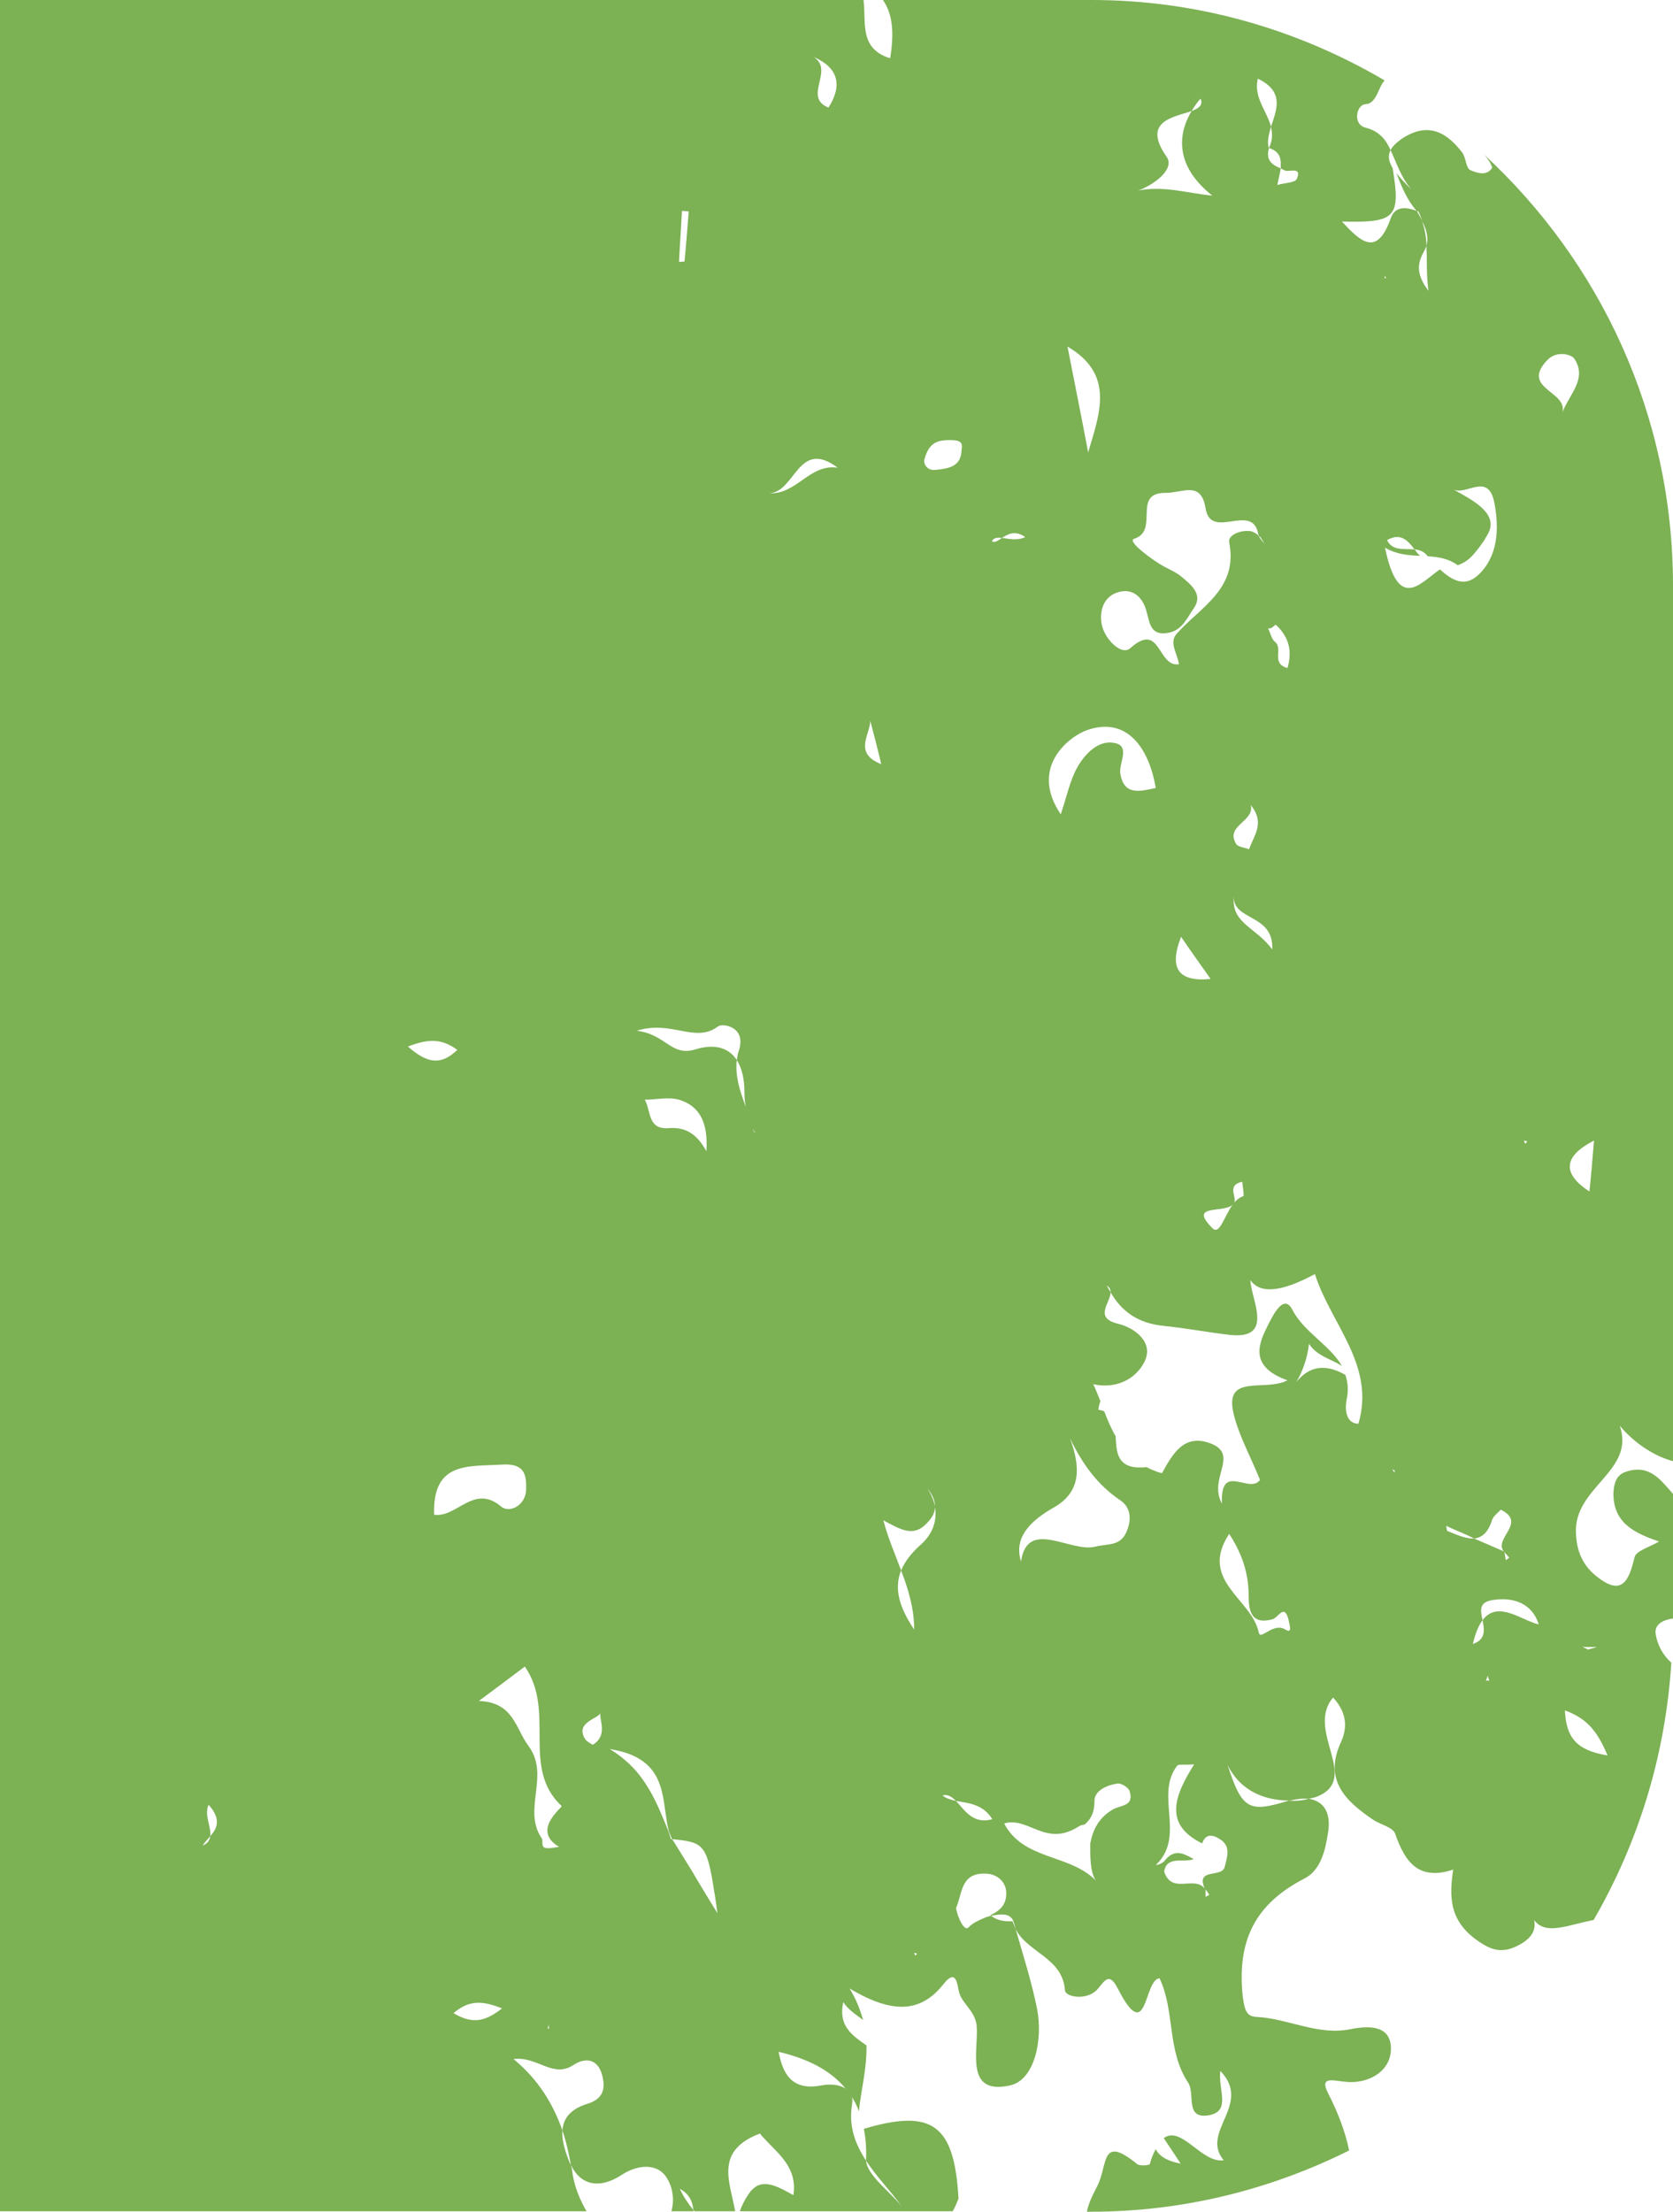 <svg width="28" height="37" viewBox="0 0 28 37" fill="none" xmlns="http://www.w3.org/2000/svg">
<path d="M28 24.437V9.796C28 6.936 26.777 4.375 24.834 2.582C24.876 2.625 24.905 2.668 24.933 2.71C24.947 2.739 24.961 2.767 24.975 2.803C24.89 2.952 24.721 2.895 24.608 2.846C24.537 2.817 24.537 2.646 24.474 2.554C24.219 2.22 23.915 2.042 23.498 2.298C23.385 2.369 23.314 2.44 23.272 2.511C23.371 2.71 23.435 2.952 23.625 3.173C23.526 3.073 23.435 2.981 23.371 2.895C23.456 3.123 23.548 3.344 23.71 3.529C23.717 3.529 23.724 3.536 23.738 3.536C23.767 3.593 23.788 3.649 23.802 3.699C23.866 3.827 23.915 3.963 23.873 4.112C23.873 4.176 23.88 4.247 23.88 4.318C23.88 4.489 23.88 4.667 23.908 4.866C23.675 4.56 23.738 4.375 23.837 4.197C23.852 4.169 23.866 4.14 23.873 4.112C23.873 3.97 23.845 3.834 23.802 3.699C23.781 3.649 23.753 3.6 23.724 3.55C23.724 3.543 23.717 3.536 23.71 3.529C23.583 3.479 23.449 3.457 23.357 3.529C23.322 3.557 23.3 3.593 23.279 3.642C23.046 4.318 22.763 4.034 22.459 3.706C23.35 3.728 23.449 3.649 23.307 2.81C23.244 2.703 23.223 2.611 23.272 2.511C23.194 2.333 23.081 2.191 22.848 2.134C22.636 2.077 22.7 1.75 22.855 1.743C23.039 1.736 23.067 1.458 23.173 1.345C21.731 0.498 20.056 0 18.269 0H14.777C14.94 0.235 14.968 0.541 14.898 0.975C14.367 0.811 14.502 0.363 14.452 0H0V36.993H9.816C9.703 36.794 9.611 36.58 9.576 36.324C9.576 36.289 9.562 36.253 9.555 36.218C9.555 36.21 9.548 36.203 9.541 36.196C9.47 36.025 9.399 35.819 9.413 35.641C9.258 35.2 9.011 34.788 8.594 34.446C8.996 34.396 9.251 34.773 9.597 34.546C9.802 34.41 10.007 34.446 10.078 34.716C10.134 34.93 10.106 35.108 9.837 35.193C9.534 35.285 9.428 35.449 9.413 35.641C9.477 35.826 9.519 36.025 9.555 36.218C9.71 36.545 10.021 36.637 10.41 36.381C10.601 36.253 10.947 36.153 11.138 36.402C11.258 36.566 11.293 36.794 11.237 36.993H11.604V36.971C11.512 36.858 11.435 36.744 11.378 36.616C11.519 36.694 11.59 36.808 11.604 36.971L11.625 36.993H12.304C12.219 36.502 11.95 35.983 12.721 35.691C12.742 35.727 12.77 35.755 12.806 35.791C13.018 36.025 13.35 36.26 13.279 36.723C13.131 36.644 12.961 36.538 12.806 36.538C12.742 36.538 12.678 36.552 12.622 36.602C12.594 36.623 12.565 36.651 12.537 36.694C12.466 36.794 12.417 36.893 12.382 36.993H15.944C15.986 36.922 16.014 36.851 16.042 36.779C15.972 35.549 15.611 35.271 14.459 35.613C14.488 35.769 14.502 35.933 14.495 36.118V36.146C14.671 36.417 14.905 36.651 15.095 36.915C14.89 36.658 14.516 36.395 14.495 36.146C14.318 35.876 14.198 35.577 14.261 35.2C14.269 35.15 14.269 35.115 14.254 35.079C14.304 35.15 14.346 35.236 14.375 35.321C14.41 34.965 14.509 34.61 14.502 34.218C14.247 34.041 14.028 33.884 14.113 33.493C14.191 33.614 14.318 33.699 14.445 33.792C14.396 33.621 14.332 33.45 14.219 33.265C14.954 33.706 15.421 33.663 15.795 33.187C15.979 32.959 16.014 33.13 16.042 33.286C16.078 33.514 16.318 33.621 16.346 33.891C16.382 34.29 16.134 35.058 16.905 34.887C17.322 34.795 17.456 34.112 17.357 33.607C17.265 33.151 17.124 32.71 16.997 32.269C16.982 32.227 16.961 32.184 16.947 32.141H16.883C16.763 32.141 16.671 32.113 16.587 32.049C16.565 32.056 16.537 32.063 16.509 32.07C16.396 32.12 16.283 32.163 16.205 32.248C16.141 32.312 16.028 32.084 16 31.921C16.106 31.693 16.071 31.33 16.488 31.344C16.678 31.344 16.834 31.472 16.841 31.657C16.848 31.878 16.721 31.97 16.572 32.041C16.579 32.041 16.587 32.049 16.587 32.049C16.749 32.02 16.905 31.999 16.961 32.141C16.975 32.184 16.989 32.227 16.997 32.269C17.187 32.66 17.788 32.753 17.823 33.294C17.83 33.414 18.198 33.471 18.367 33.279C18.495 33.13 18.565 32.981 18.714 33.279C19.209 34.233 19.138 33.123 19.406 33.094C19.668 33.642 19.526 34.304 19.887 34.844C20.007 35.029 19.823 35.463 20.24 35.385C20.608 35.314 20.382 34.951 20.424 34.645C20.968 35.207 20.078 35.663 20.481 36.139C20.113 36.196 19.774 35.549 19.477 35.769C19.555 35.883 19.647 36.025 19.76 36.196C19.505 36.146 19.392 36.054 19.343 35.954C19.307 36.018 19.272 36.096 19.244 36.203C19.237 36.225 19.074 36.239 19.032 36.203C18.41 35.698 18.551 36.218 18.36 36.58C18.269 36.751 18.212 36.886 18.191 37H18.269C19.816 37 21.279 36.623 22.579 35.976C22.516 35.663 22.396 35.35 22.233 35.029C22.064 34.709 22.332 34.816 22.558 34.83C22.919 34.852 23.286 34.645 23.279 34.261C23.272 33.877 22.905 33.884 22.594 33.948C22.056 34.055 21.562 33.77 21.039 33.742C20.883 33.735 20.834 33.671 20.799 33.4C20.7 32.454 21.011 31.849 21.837 31.423C22.113 31.28 22.184 30.932 22.226 30.661C22.283 30.327 22.155 30.128 21.901 30.092C21.809 30.121 21.703 30.128 21.583 30.128C21.703 30.092 21.809 30.085 21.901 30.092C21.944 30.085 21.986 30.071 22.021 30.064C22.799 29.772 21.837 28.954 22.311 28.399C22.523 28.627 22.565 28.876 22.445 29.139C22.148 29.779 22.516 30.128 22.989 30.448C23.11 30.526 23.314 30.569 23.35 30.676C23.512 31.145 23.738 31.465 24.311 31.28C24.318 31.28 24.325 31.266 24.325 31.252C24.254 31.714 24.247 32.12 24.714 32.454C24.968 32.639 25.152 32.682 25.421 32.539C25.647 32.419 25.71 32.276 25.675 32.12C25.873 32.383 26.226 32.205 26.671 32.12C27.413 30.839 27.873 29.381 27.972 27.816C27.823 27.681 27.738 27.51 27.71 27.339C27.682 27.168 27.845 27.097 28 27.076V24.991C27.795 24.764 27.611 24.486 27.209 24.622C27.046 24.678 27.011 24.821 27.003 24.977C26.997 25.475 27.35 25.646 27.767 25.788C27.611 25.881 27.378 25.945 27.357 26.052C27.279 26.364 27.187 26.685 26.82 26.443C26.594 26.293 26.389 26.08 26.375 25.639C26.346 24.871 27.371 24.614 27.11 23.853C27.343 24.131 27.675 24.358 28 24.444V24.437ZM3.519 30.718C3.512 30.782 3.477 30.839 3.392 30.875C3.42 30.825 3.47 30.775 3.519 30.718C3.541 30.569 3.413 30.363 3.491 30.192C3.717 30.441 3.625 30.597 3.519 30.718ZM6.827 17.508C7.159 17.38 7.385 17.365 7.654 17.564C7.378 17.828 7.152 17.792 6.827 17.508ZM8.403 24.501C8.763 24.479 8.813 24.65 8.806 24.906C8.806 25.184 8.53 25.319 8.389 25.205C7.929 24.814 7.647 25.397 7.265 25.34C7.237 24.444 7.837 24.536 8.403 24.501ZM7.59 33.678C7.859 33.45 8.078 33.471 8.403 33.599C8.134 33.806 7.922 33.877 7.59 33.678ZM9.166 33.934L9.187 33.87V33.941L9.166 33.934ZM9.357 30.896C9.3 30.903 9.244 30.918 9.187 30.918C9.025 30.932 9.102 30.797 9.067 30.754C8.735 30.27 9.216 29.701 8.841 29.203C8.622 28.904 8.594 28.477 8.014 28.456C8.332 28.221 8.537 28.065 8.784 27.88C9.307 28.634 8.714 29.573 9.399 30.213C9.421 30.235 8.883 30.619 9.357 30.896ZM9.922 29.189C9.922 29.189 9.823 29.139 9.795 29.096C9.611 28.812 10.028 28.748 10.05 28.655C10.021 28.762 10.184 29.025 9.922 29.189ZM11.413 3.529C11.456 3.529 11.491 3.536 11.527 3.536C11.505 3.813 11.484 4.091 11.456 4.375C11.428 4.375 11.392 4.382 11.364 4.382C11.378 4.098 11.399 3.813 11.413 3.529ZM11.59 31.316C11.47 31.124 11.364 30.946 11.251 30.768H11.23C11.216 30.725 11.201 30.683 11.187 30.633C11.067 30.348 10.961 30.057 10.763 29.779C10.636 29.594 10.459 29.416 10.205 29.26C10.481 29.303 10.671 29.388 10.799 29.495C11.152 29.786 11.095 30.256 11.194 30.633C11.209 30.676 11.223 30.718 11.244 30.754C11.244 30.761 11.251 30.768 11.251 30.768C11.76 30.818 11.83 30.839 11.95 31.622C11.972 31.736 11.986 31.864 12.007 32.006C11.845 31.743 11.71 31.522 11.59 31.316ZM10.791 18.397C10.982 18.397 11.187 18.347 11.364 18.397C11.717 18.504 11.852 18.788 11.823 19.258C11.654 18.952 11.456 18.852 11.194 18.873C10.834 18.902 10.898 18.582 10.791 18.397ZM12.325 17.856C12.325 17.814 12.325 17.778 12.332 17.735C12.205 17.536 11.972 17.451 11.633 17.557C11.23 17.678 11.145 17.301 10.657 17.244C11.237 17.059 11.633 17.458 12.014 17.173C12.099 17.109 12.495 17.18 12.367 17.572C12.346 17.628 12.339 17.678 12.332 17.735C12.417 17.87 12.459 18.048 12.459 18.269C12.459 18.354 12.466 18.432 12.481 18.518C12.403 18.297 12.325 18.084 12.325 17.856ZM12.629 18.938H12.622L12.615 18.93C12.608 18.916 12.601 18.902 12.601 18.888C12.608 18.902 12.615 18.916 12.622 18.93H12.65L12.629 18.938ZM13.866 1.8C13.428 1.622 13.972 1.181 13.618 0.953C14.028 1.131 14.106 1.423 13.866 1.8ZM14.021 7.825C13.548 7.754 13.336 8.274 12.876 8.252C13.315 8.231 13.357 7.327 14.021 7.825ZM14.155 34.944C14.056 34.873 13.901 34.859 13.746 34.887C13.237 34.987 13.095 34.667 13.032 34.325C13.512 34.439 13.901 34.631 14.155 34.944ZM21.053 1.316C21.505 1.537 21.364 1.835 21.272 2.12C21.286 2.184 21.293 2.248 21.286 2.319C21.279 2.369 21.265 2.419 21.237 2.476C21.399 2.525 21.442 2.632 21.435 2.76V2.817C21.435 2.817 21.477 2.838 21.505 2.853C21.583 2.881 21.795 2.782 21.703 2.995C21.675 3.059 21.491 3.059 21.378 3.095C21.392 3.023 21.406 2.959 21.421 2.895C21.428 2.867 21.428 2.846 21.435 2.817C21.293 2.76 21.18 2.682 21.237 2.483C21.201 2.362 21.237 2.248 21.272 2.12C21.223 1.928 21.081 1.743 21.046 1.544C21.032 1.473 21.032 1.394 21.053 1.316ZM21.343 10.742C21.279 10.692 21.265 10.593 21.223 10.514C21.244 10.514 21.265 10.514 21.286 10.5C21.307 10.486 21.35 10.45 21.35 10.45C21.569 10.65 21.633 10.884 21.548 11.176C21.265 11.098 21.477 10.856 21.343 10.742ZM20.791 19.77C20.799 19.862 20.827 20.005 20.806 20.012C20.742 20.033 20.693 20.076 20.643 20.133C20.657 20.118 20.664 20.104 20.664 20.09C20.678 19.997 20.544 19.82 20.791 19.77ZM20.933 13.467C21.18 13.773 20.982 13.979 20.905 14.207C20.834 14.178 20.714 14.171 20.686 14.114C20.502 13.808 21.003 13.744 20.933 13.467ZM20.65 15.011C20.65 15.409 21.322 15.288 21.293 15.886C21.039 15.523 20.608 15.452 20.65 15.011ZM19.526 2.625C19.102 2.02 19.647 1.963 19.944 1.857C19.986 1.786 20.035 1.714 20.092 1.65C20.141 1.757 20.064 1.814 19.944 1.857C19.682 2.291 19.703 2.81 20.29 3.272C19.894 3.237 19.484 3.102 19.053 3.187C19.35 3.073 19.661 2.817 19.526 2.625ZM18.65 9.931C18.919 9.81 19.117 9.96 19.187 10.223C19.244 10.422 19.251 10.643 19.555 10.586C19.795 10.543 19.873 10.322 19.986 10.166C20.134 9.945 19.936 9.782 19.781 9.654C19.675 9.561 19.526 9.511 19.406 9.433C19.223 9.319 18.862 9.049 18.982 9.013C19.413 8.878 18.933 8.238 19.512 8.245C19.802 8.245 20.099 8.039 20.177 8.501C20.262 9.056 20.968 8.387 21.06 8.942C21.067 8.949 21.067 8.957 21.067 8.964C21.067 8.964 21.072 8.966 21.081 8.971C21.117 9.006 21.138 9.063 21.173 9.113C21.138 9.063 21.088 9.013 21.067 8.964C21.032 8.928 20.975 8.893 20.926 8.885C20.763 8.864 20.551 8.949 20.572 9.07C20.728 9.853 20.092 10.152 19.689 10.607C19.562 10.756 19.71 10.941 19.731 11.112C19.371 11.169 19.428 10.386 18.919 10.842C18.77 10.977 18.502 10.7 18.445 10.472C18.396 10.265 18.445 10.031 18.65 9.931ZM20.629 20.154C20.481 20.36 20.41 20.68 20.283 20.538C19.887 20.133 20.474 20.303 20.629 20.154ZM19.767 15.672C19.922 15.9 20.085 16.128 20.262 16.377C19.696 16.433 19.569 16.177 19.767 15.672ZM18.212 7.569C18.106 7.007 17.993 6.445 17.866 5.798C18.671 6.267 18.396 6.936 18.212 7.569ZM18.191 12.215C18.862 11.98 19.23 12.514 19.343 13.182C19.081 13.239 18.806 13.317 18.749 12.933C18.728 12.755 18.926 12.471 18.643 12.428C18.382 12.378 18.155 12.613 18.028 12.841C17.908 13.054 17.859 13.31 17.753 13.623C17.215 12.827 17.908 12.314 18.191 12.215ZM17.625 25.226C18.113 24.956 18.078 24.529 17.908 24.06C18.113 24.486 18.36 24.835 18.749 25.098C18.94 25.226 18.94 25.447 18.841 25.653C18.735 25.867 18.53 25.824 18.332 25.874C17.915 25.98 17.194 25.39 17.088 26.123C16.997 25.831 17.088 25.532 17.625 25.226ZM15.936 7.363C16.134 7.37 16.099 7.455 16.092 7.548C16.078 7.818 15.852 7.84 15.654 7.861C15.519 7.875 15.456 7.769 15.47 7.69C15.548 7.399 15.689 7.356 15.936 7.363ZM15.647 25.191C15.625 25.098 15.583 24.991 15.519 24.899C15.597 24.991 15.647 25.091 15.647 25.191ZM14.565 12.058C14.622 12.272 14.678 12.485 14.749 12.784C14.276 12.599 14.565 12.286 14.565 12.058ZM15.315 32.717L15.3 32.668L15.35 32.682L15.315 32.717ZM15.421 25.831C15.251 25.98 15.145 26.123 15.081 26.272C15.201 26.585 15.3 26.905 15.3 27.261C15.046 26.884 14.961 26.571 15.081 26.272C14.982 26.002 14.862 25.731 14.784 25.433C15.081 25.596 15.293 25.717 15.512 25.482C15.611 25.383 15.647 25.297 15.647 25.212C15.689 25.44 15.604 25.667 15.421 25.831ZM16 30.128C15.908 30.107 15.83 30.085 15.774 30.035C15.866 30.014 15.929 30.057 16 30.128C16.198 30.163 16.452 30.178 16.608 30.434C16.283 30.526 16.141 30.277 16 30.128ZM16.601 9.056C16.629 8.992 16.693 8.992 16.77 8.999C16.869 8.935 16.989 8.864 17.159 8.985C17.025 9.049 16.883 9.013 16.77 8.999C16.707 9.042 16.65 9.085 16.601 9.056ZM18.615 30.277C18.389 30.412 18.29 30.612 18.247 30.839C18.247 31.046 18.24 31.309 18.339 31.458C17.894 31.01 17.131 31.124 16.806 30.505C17.209 30.384 17.498 30.903 18.042 30.562C18.085 30.533 18.12 30.526 18.148 30.526C18.254 30.441 18.318 30.327 18.318 30.121C18.318 29.957 18.53 29.858 18.714 29.836C18.777 29.836 18.89 29.907 18.905 29.964C18.989 30.227 18.749 30.192 18.615 30.277ZM20.177 31.729C20.177 31.686 20.177 31.65 20.177 31.608C20.198 31.636 20.219 31.665 20.24 31.7C20.219 31.707 20.205 31.721 20.184 31.729H20.177ZM20.495 31.238C20.445 31.416 20.007 31.245 20.163 31.593C20.106 31.522 20.028 31.508 19.944 31.508C19.802 31.508 19.64 31.551 19.541 31.423C19.519 31.394 19.498 31.359 19.484 31.309C19.526 31.038 19.816 31.166 19.979 31.102C19.795 30.996 19.647 30.925 19.484 31.138C19.456 31.174 19.314 31.223 19.357 31.188C19.845 30.704 19.322 30.028 19.703 29.537C19.731 29.509 19.816 29.53 19.986 29.516C19.654 30.043 19.47 30.519 20.12 30.839C20.163 30.711 20.254 30.661 20.417 30.768C20.601 30.882 20.544 31.053 20.495 31.238ZM20.544 29.523C20.77 29.986 21.201 30.121 21.576 30.121C20.905 30.327 20.791 30.284 20.544 29.523ZM21.512 27.261C21.307 27.133 21.095 27.453 21.067 27.311C20.954 26.749 20.056 26.443 20.572 25.66C20.799 26.009 20.898 26.336 20.898 26.699C20.898 26.955 20.947 27.183 21.293 27.09C21.392 27.069 21.498 26.806 21.569 27.111C21.569 27.147 21.647 27.346 21.512 27.261ZM22.735 23.818C22.565 23.818 22.495 23.647 22.537 23.419C22.572 23.256 22.558 23.121 22.516 23C22.127 22.779 21.873 22.9 21.696 23.121C21.795 22.95 21.88 22.736 21.908 22.48C22.035 22.68 22.262 22.729 22.459 22.85C22.254 22.502 21.823 22.281 21.633 21.918C21.484 21.619 21.3 22.011 21.201 22.21C21.018 22.566 20.975 22.886 21.548 23.092C21.159 23.291 20.474 22.964 20.65 23.668C20.742 24.031 20.933 24.373 21.088 24.757C20.912 25.006 20.417 24.444 20.452 25.155C20.212 24.735 20.756 24.33 20.254 24.145C19.816 23.981 19.625 24.323 19.449 24.643C19.428 24.643 19.357 24.622 19.314 24.6C19.272 24.586 19.23 24.565 19.187 24.543C19.145 24.55 19.102 24.55 19.053 24.55C18.686 24.536 18.686 24.273 18.671 24.024C18.594 23.896 18.537 23.754 18.481 23.611C18.452 23.597 18.417 23.59 18.382 23.583C18.389 23.526 18.403 23.476 18.417 23.441C18.375 23.341 18.339 23.241 18.297 23.156C18.671 23.241 19.003 23.078 19.152 22.786C19.322 22.452 18.982 22.21 18.714 22.146C18.297 22.046 18.587 21.797 18.587 21.619C18.565 21.584 18.544 21.541 18.523 21.506C18.572 21.534 18.587 21.577 18.587 21.619C18.777 21.947 19.053 22.139 19.477 22.181C19.837 22.217 20.254 22.295 20.579 22.331C21.336 22.416 20.94 21.748 20.926 21.413C21.086 21.65 21.446 21.617 22.007 21.314C22.269 22.146 23.025 22.836 22.735 23.818ZM25.562 19.094L25.526 19.137L25.505 19.08L25.562 19.094ZM23.173 4.617L23.201 4.653H23.173V4.617ZM23.3 24.579L23.343 24.6V24.636L23.3 24.579ZM23.18 9.163C23.378 9.277 23.576 9.291 23.767 9.298C23.731 9.27 23.703 9.227 23.675 9.191C23.498 9.177 23.3 9.22 23.215 9.035C23.265 9.006 23.314 8.992 23.35 8.985H23.406C23.526 8.999 23.597 9.092 23.675 9.191C23.76 9.198 23.837 9.227 23.894 9.305C24.071 9.319 24.24 9.341 24.396 9.455C24.509 9.419 24.601 9.348 24.671 9.262C24.742 9.184 24.799 9.099 24.848 9.028C24.869 8.985 24.89 8.957 24.905 8.928C25.088 8.587 24.643 8.366 24.325 8.188C24.544 8.295 24.912 7.889 25.011 8.416C25.095 8.857 25.067 9.312 24.742 9.618C24.502 9.839 24.29 9.696 24.099 9.526C23.774 9.746 23.406 10.251 23.18 9.163ZM24.219 25.61C24.219 25.61 24.212 25.582 24.205 25.525C24.29 25.568 24.375 25.603 24.459 25.639C24.537 25.674 24.608 25.703 24.671 25.738C24.799 25.724 24.905 25.646 24.975 25.418C25.003 25.354 25.074 25.305 25.117 25.255C25.562 25.475 24.997 25.731 25.166 25.952H25.173C25.173 25.952 25.18 25.959 25.18 25.966C25.194 25.98 25.209 26.002 25.223 26.016C25.237 26.03 25.244 26.044 25.258 26.059C25.237 26.073 25.223 26.087 25.201 26.101C25.194 26.052 25.187 26.009 25.18 25.966L25.166 25.952C25.003 25.881 24.841 25.81 24.671 25.738C24.537 25.746 24.375 25.674 24.219 25.61ZM24.869 28.115L24.898 28.036L24.926 28.115H24.869ZM24.813 27.104C24.841 27.261 24.876 27.424 24.65 27.503C24.693 27.318 24.749 27.19 24.813 27.104C24.777 26.948 24.749 26.806 24.968 26.77C25.329 26.706 25.647 26.827 25.753 27.175C25.47 27.111 25.067 26.763 24.813 27.104ZM25.894 6.026C26.064 5.848 26.311 5.94 26.346 5.997C26.572 6.331 26.269 6.588 26.148 6.901C26.247 6.545 25.442 6.502 25.894 6.026ZM26.565 27.553H26.728C26.678 27.567 26.629 27.581 26.579 27.595C26.544 27.581 26.509 27.56 26.481 27.546C26.509 27.553 26.537 27.553 26.565 27.553ZM26.905 29.367C26.375 29.281 26.212 29.061 26.191 28.613C26.579 28.755 26.742 28.983 26.905 29.367ZM26.601 19.933C26.139 19.63 26.165 19.345 26.678 19.08C26.65 19.414 26.629 19.677 26.601 19.933Z" fill="#7CB154"/>
</svg>
